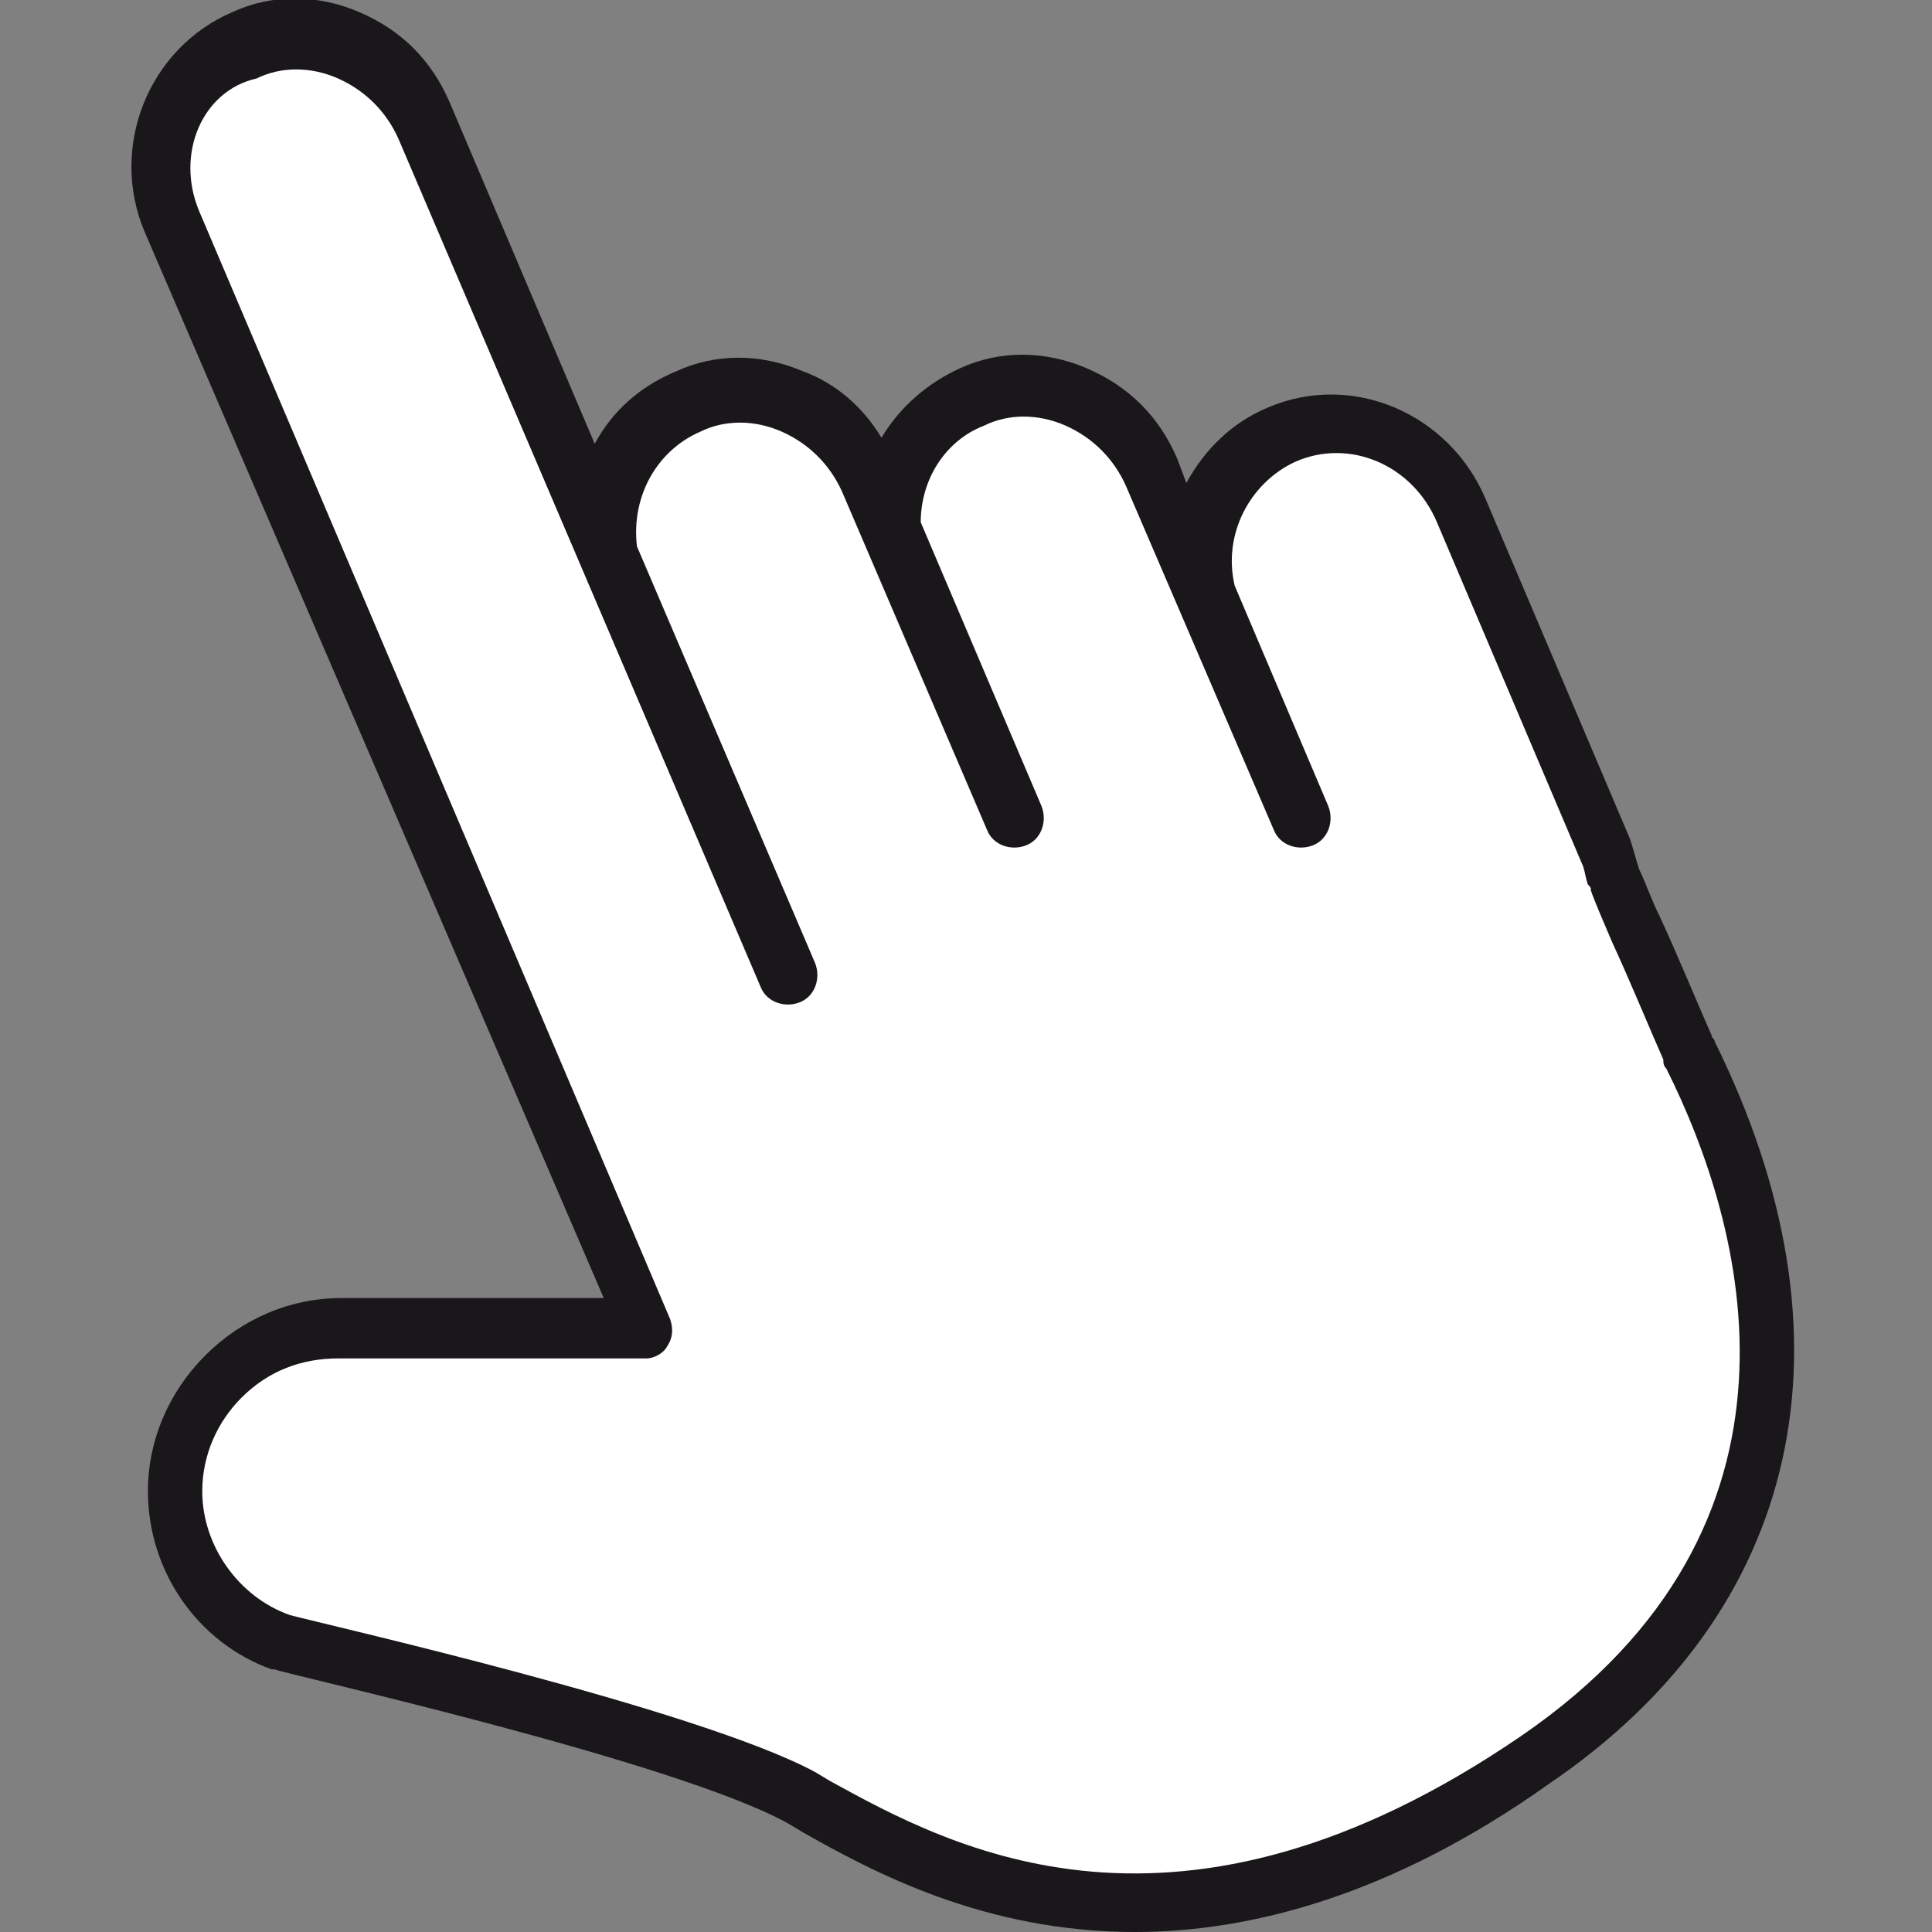 <?xml version="1.0" encoding="utf-8"?>
<!-- Generator: Adobe Illustrator 19.0.0, SVG Export Plug-In . SVG Version: 6.00 Build 0)  -->
<svg version="1.1" xmlns="http://www.w3.org/2000/svg" xmlns:xlink="http://www.w3.org/1999/xlink" x="0px" y="0px"
	 viewBox="0 0 64 64" style="enable-background:new 0 0 64 64;" xml:space="preserve">
<rect x="0" y="0" width="64" height="64" fill="#808080" stroke="none"/>
<style type="text/css">
	.st0{fill:#FFFFFF;}
	.st1{fill:#1A171B;}
</style>
<g id="Livello_1">
</g>
<g id="Layer_1">
	<g id="XMLID_12_">
		<path id="XMLID_1_" class="st0" d="M56,34.7c-0.6-1.4-2-4.6-2.5-5.6c-0.1-0.3-0.2-0.6-0.3-0.9l-4.8-11.3c-1-2.4-3.7-3.5-6-2.5
			c-2,0.9-3.1,3.1-2.6,5.3l3.1,7.4l-3.2-7.6l-1.6-3.8c-1-2.4-3.7-3.5-6-2.5c-1.7,0.7-2.7,2.5-2.7,4.3l4.1,9.6L29.3,17l-0.6-1.4
			c-1-2.4-3.7-3.5-6-2.5c-1.9,0.8-3,2.9-2.7,4.9L26,32l-6-14.2l-6-14c-1-2.4-3.7-3.5-6-2.5c-2.3,1-3.3,3.7-2.3,6L21.4,44l-10.2,0
			c-2.9,0-5.4,2.4-5.4,5.3l0,0c0,2.3,1.5,4.3,3.5,5c0,0,13.3,3,17.3,5.2c3.9,2.1,12,7.2,24.4-1.3C64,49.4,56.6,36,56,34.7z"/>
		<path id="XMLID_3_" class="st1" d="M37.6,64c-5,0-8.7-2-11-3.3l-0.5-0.3c-3.8-2.1-16.9-5-17-5.1c0,0-0.1,0-0.1,0
			c-2.5-0.9-4.1-3.3-4.1-5.9v0c0-1.7,0.7-3.3,1.9-4.5c1.2-1.2,2.8-1.9,4.5-1.9c0,0,0,0,0,0l8.7,0L4.8,7.7C3.6,4.9,4.9,1.6,7.7,0.4
			c1.3-0.6,2.8-0.6,4.2,0c1.4,0.6,2.4,1.6,3,3l4.8,11.3c0.6-1.1,1.5-1.9,2.7-2.4c1.3-0.6,2.8-0.6,4.2,0c1.1,0.4,2,1.2,2.6,2.2
			c0.6-1,1.5-1.8,2.6-2.3c1.3-0.6,2.8-0.6,4.2,0c1.4,0.6,2.4,1.6,3,3l0.3,0.8c0.6-1.1,1.5-2,2.7-2.5c2.8-1.2,6,0.2,7.2,3l4.8,11.3
			c0.1,0.3,0.2,0.7,0.3,1c0.2,0.4,0.4,1,0.7,1.6c0.6,1.3,1.3,3,1.7,3.9l0,0c0,0.1,0.1,0.1,0.1,0.2c4.9,9.9,2.9,18.9-5.5,24.6
			C46.1,62.8,41.4,64,37.6,64z M9.6,53.5c1.1,0.3,13.5,3.1,17.4,5.2l0.5,0.3c4,2.2,11.5,6.3,22.9-1.5c10.2-7,7.4-16.9,4.8-22.1
			c-0.1-0.1-0.1-0.2-0.1-0.3v0c-0.4-0.9-1.1-2.6-1.7-3.9c-0.3-0.7-0.6-1.4-0.7-1.7c0-0.1,0-0.1-0.1-0.2c-0.1-0.3-0.1-0.5-0.2-0.7
			l-4.8-11.3c-0.8-1.9-2.9-2.8-4.7-2c-1.5,0.7-2.4,2.4-2,4.1l3.1,7.3c0.2,0.5,0,1.1-0.5,1.3c-0.5,0.2-1.1,0-1.3-0.5l-4.9-11.4
			c-0.4-0.9-1.1-1.6-2-2c-0.9-0.4-1.9-0.4-2.7,0c-1.3,0.5-2.1,1.8-2.1,3.2l4,9.4c0.2,0.5,0,1.1-0.5,1.3c-0.5,0.2-1.1,0-1.3-0.5
			l-4.8-11.2c-0.4-0.9-1.1-1.6-2-2c-0.9-0.4-1.9-0.4-2.7,0c-1.4,0.6-2.3,2.1-2.1,3.8l5.9,13.8c0.2,0.5,0,1.1-0.5,1.3
			c-0.5,0.2-1.1,0-1.3-0.5l-12-28.1c-0.4-0.9-1.1-1.6-2-2c-0.9-0.4-1.9-0.4-2.7,0C6.7,3,5.8,5.1,6.6,7l15.6,36.7
			c0.1,0.3,0.1,0.6-0.1,0.9C22,44.8,21.7,45,21.4,45c0,0,0,0,0,0l-10.2,0c0,0,0,0,0,0C10,45,8.9,45.4,8,46.3
			c-0.8,0.8-1.3,1.9-1.3,3.1v0C6.7,51.2,7.9,52.9,9.6,53.5z"/>
	</g>
</g>
</svg>

